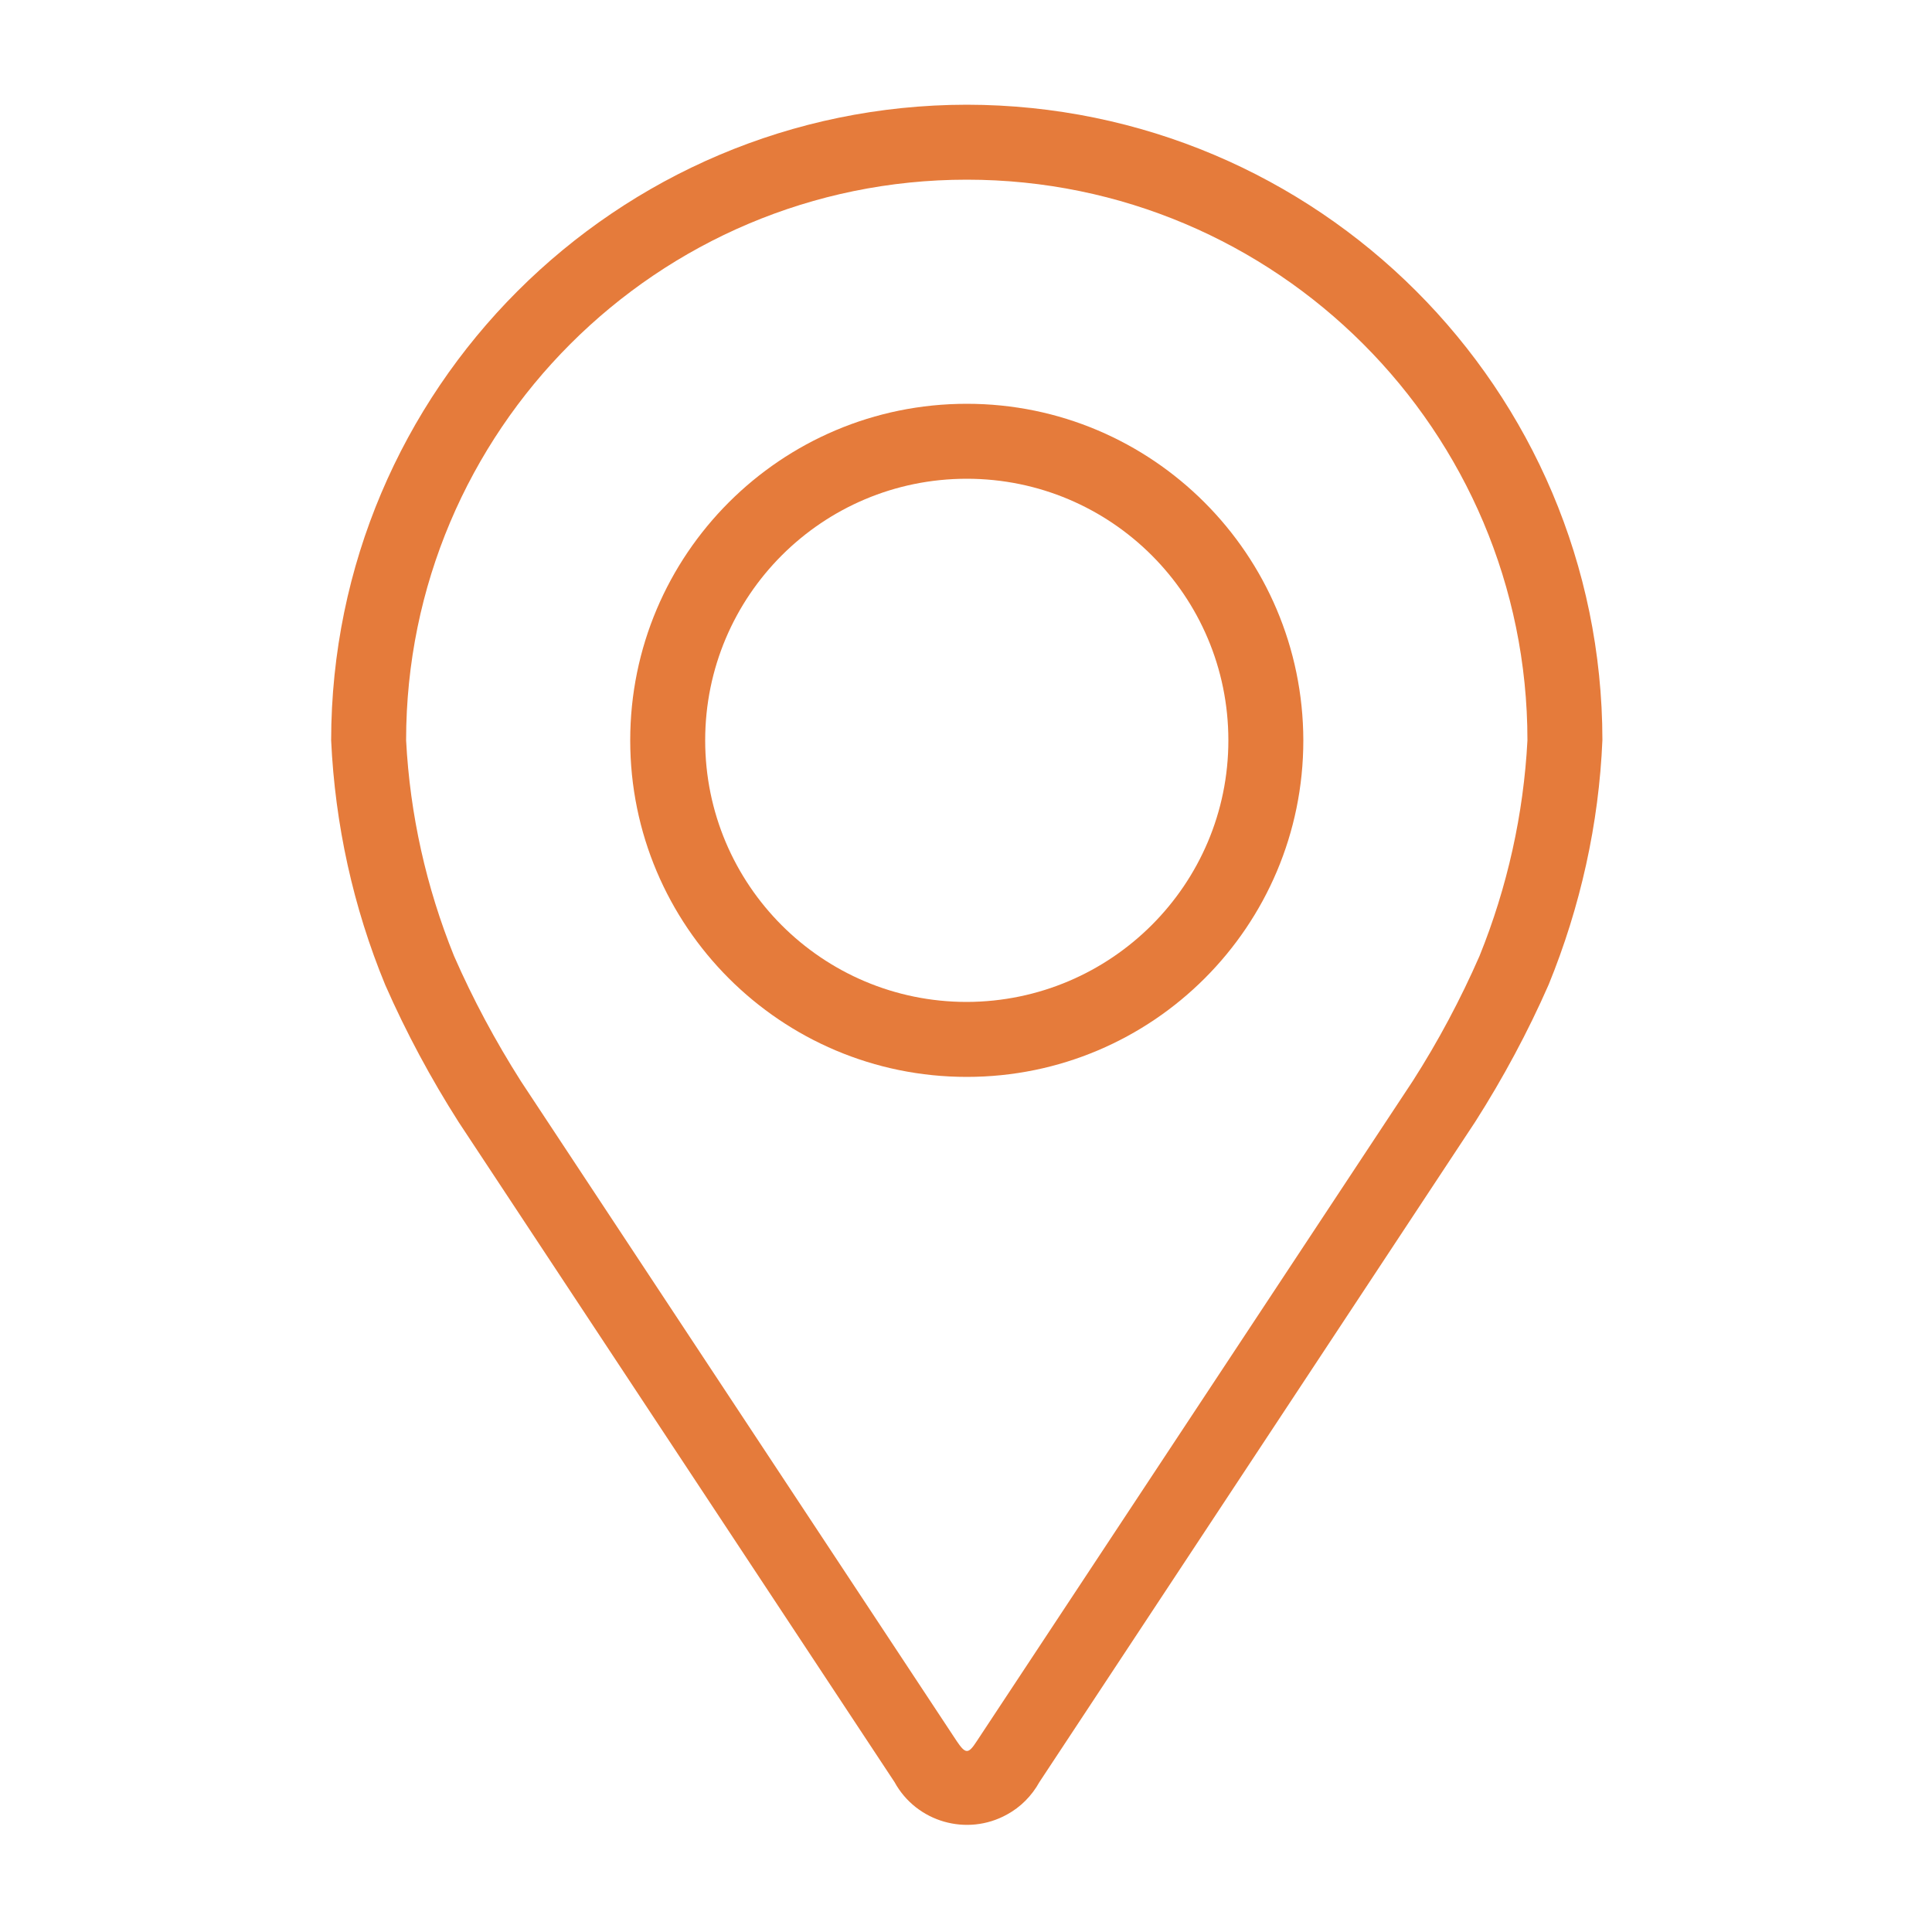 <?xml version="1.0" encoding="utf-8"?>
<!-- Generator: Adobe Illustrator 25.2.3, SVG Export Plug-In . SVG Version: 6.00 Build 0)  -->
<svg version="1.1" id="Layer_1" xmlns="http://www.w3.org/2000/svg" xmlns:xlink="http://www.w3.org/1999/xlink" x="0px" y="0px"
	 viewBox="0 0 500 500" style="enable-background:new 0 0 500 500;" xml:space="preserve">
<style type="text/css">
	.st0{fill:#E57B3B;}
</style>
<g id="pin" transform="translate(-48.08)">
	<g id="Group_29" transform="translate(48.08)">
		<g id="Group_28">
			<path id="Path_71" class="st0" d="M250.2,27.1c-90.8,0.1-164.4,73.7-164.5,164.5c1,21.7,5.7,43.2,14,63.3
				c5.4,12.3,11.8,24.2,19,35.5l112.8,170.8c5.7,10.4,18.8,14.1,29.1,8.4c3.5-1.9,6.4-4.8,8.4-8.4l112.8-170.9
				c7.2-11.3,13.6-23.2,19-35.5c8.2-20.1,13-41.6,13.9-63.3C414.6,100.7,341,27.2,250.2,27.1z M382.9,247.4
				c-4.9,11.2-10.7,22.1-17.3,32.4L252.8,450.6c-2.2,3.4-2.9,3.4-5.2,0L134.8,279.8c-6.6-10.4-12.4-21.2-17.3-32.4
				c-7.2-17.8-11.4-36.6-12.4-55.8c0-80.1,65-145.1,145.1-145.1s145.1,65,145.1,145.1C394.3,210.7,390.1,229.6,382.9,247.4z"/>
			<path id="Path_72" class="st0" d="M250.2,104.5c-48.1,0-87.1,39-87.1,87.1c0,48.1,39,87.1,87.1,87.1c48.1,0,87.1-39,87.1-87.1
				C337.2,143.5,298.2,104.5,250.2,104.5z M250.2,259.3c-37.4,0-67.7-30.3-67.7-67.7s30.3-67.7,67.7-67.7s67.7,30.3,67.7,67.7
				C317.9,228.9,287.6,259.2,250.2,259.3L250.2,259.3z"/>
		</g>
	</g>
</g>
</svg>
